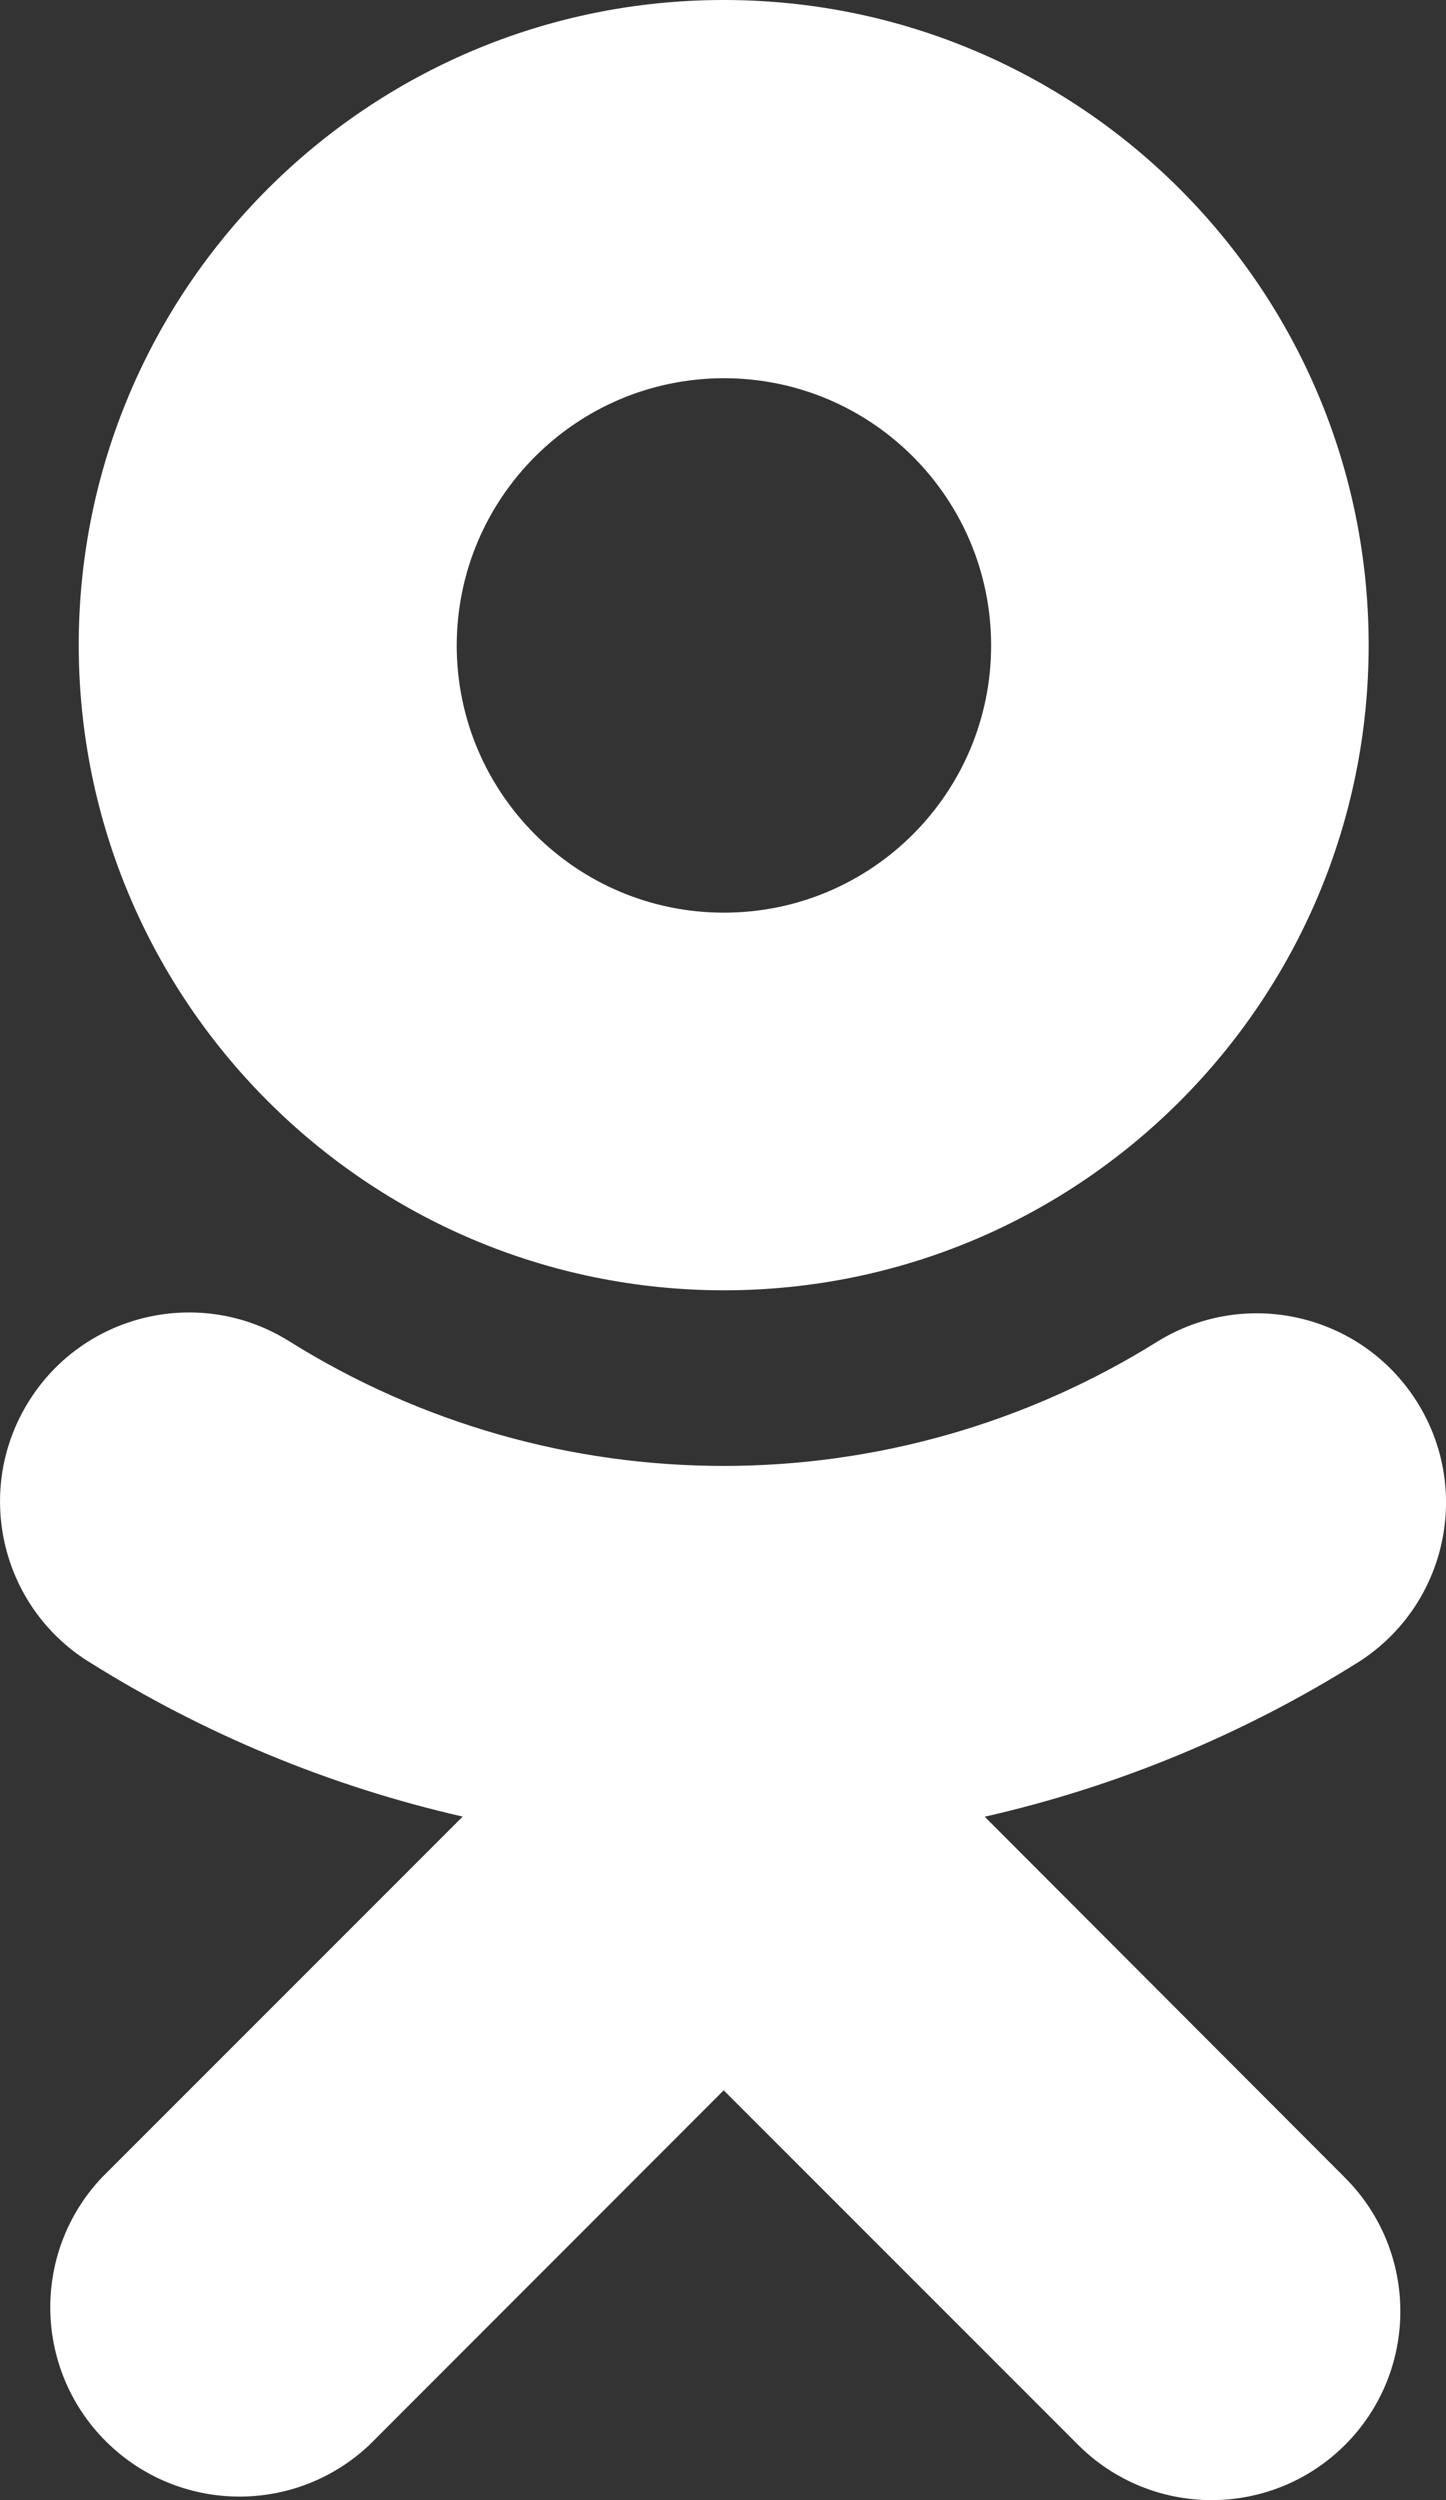 <?xml version="1.0" encoding="utf-8"?>
<!-- Generator: Adobe Illustrator 25.2.1, SVG Export Plug-In . SVG Version: 6.00 Build 0)  -->
<svg version="1.1" id="Layer_1" xmlns="http://www.w3.org/2000/svg" xmlns:xlink="http://www.w3.org/1999/xlink" x="0px" y="0px"
	 viewBox="0 0 1258.2 2174.7" style="enable-background:new 0 0 1258.2 2174.7;" xml:space="preserve">
<rect x="0" y="0" width="1258.2" height="2174.7" fill="#333333" stroke="none"/>
<style type="text/css">
	.st0{fill:#FFFFFF;}
</style>
<path class="st0" d="M629.9,1122.4c310-0.1,561.1-251.5,561-561.4C1190.8,251,939.4-0.1,629.5,0S68.4,251.5,68.5,561.4
	C68.9,871.2,320.1,1122.2,629.9,1122.4 M629.9,329c128.4,0,232.5,104.1,232.5,232.5S758.3,793.9,629.9,793.9
	S397.4,689.8,397.4,561.4C397.6,433.1,501.6,329.1,629.9,329L629.9,329z M856.8,1580.3c115.5-26.2,225.7-71.9,326-135
	c76.4-49.3,98.4-151.1,49.1-227.5c-48.5-75.2-148.3-97.9-224.5-51c-231.1,144.5-524.5,144.5-755.6,0c-76.7-48.1-178-25.1-226.3,51.5
	C-23,1295-0.2,1396.6,76.6,1445.1c0.1,0,0.2,0.1,0.2,0.1c100.2,63,210.4,108.7,325.8,135L88.8,1894c-62.5,66-59.6,170.2,6.5,232.7
	c63.5,60,162.7,60,226.2,0l308.2-308.4l308.4,308.4c64.2,64.1,168.1,64.1,232.3,0c64.1-64.2,64.1-168.1,0-232.3L856.8,1580.3z"/>
</svg>

